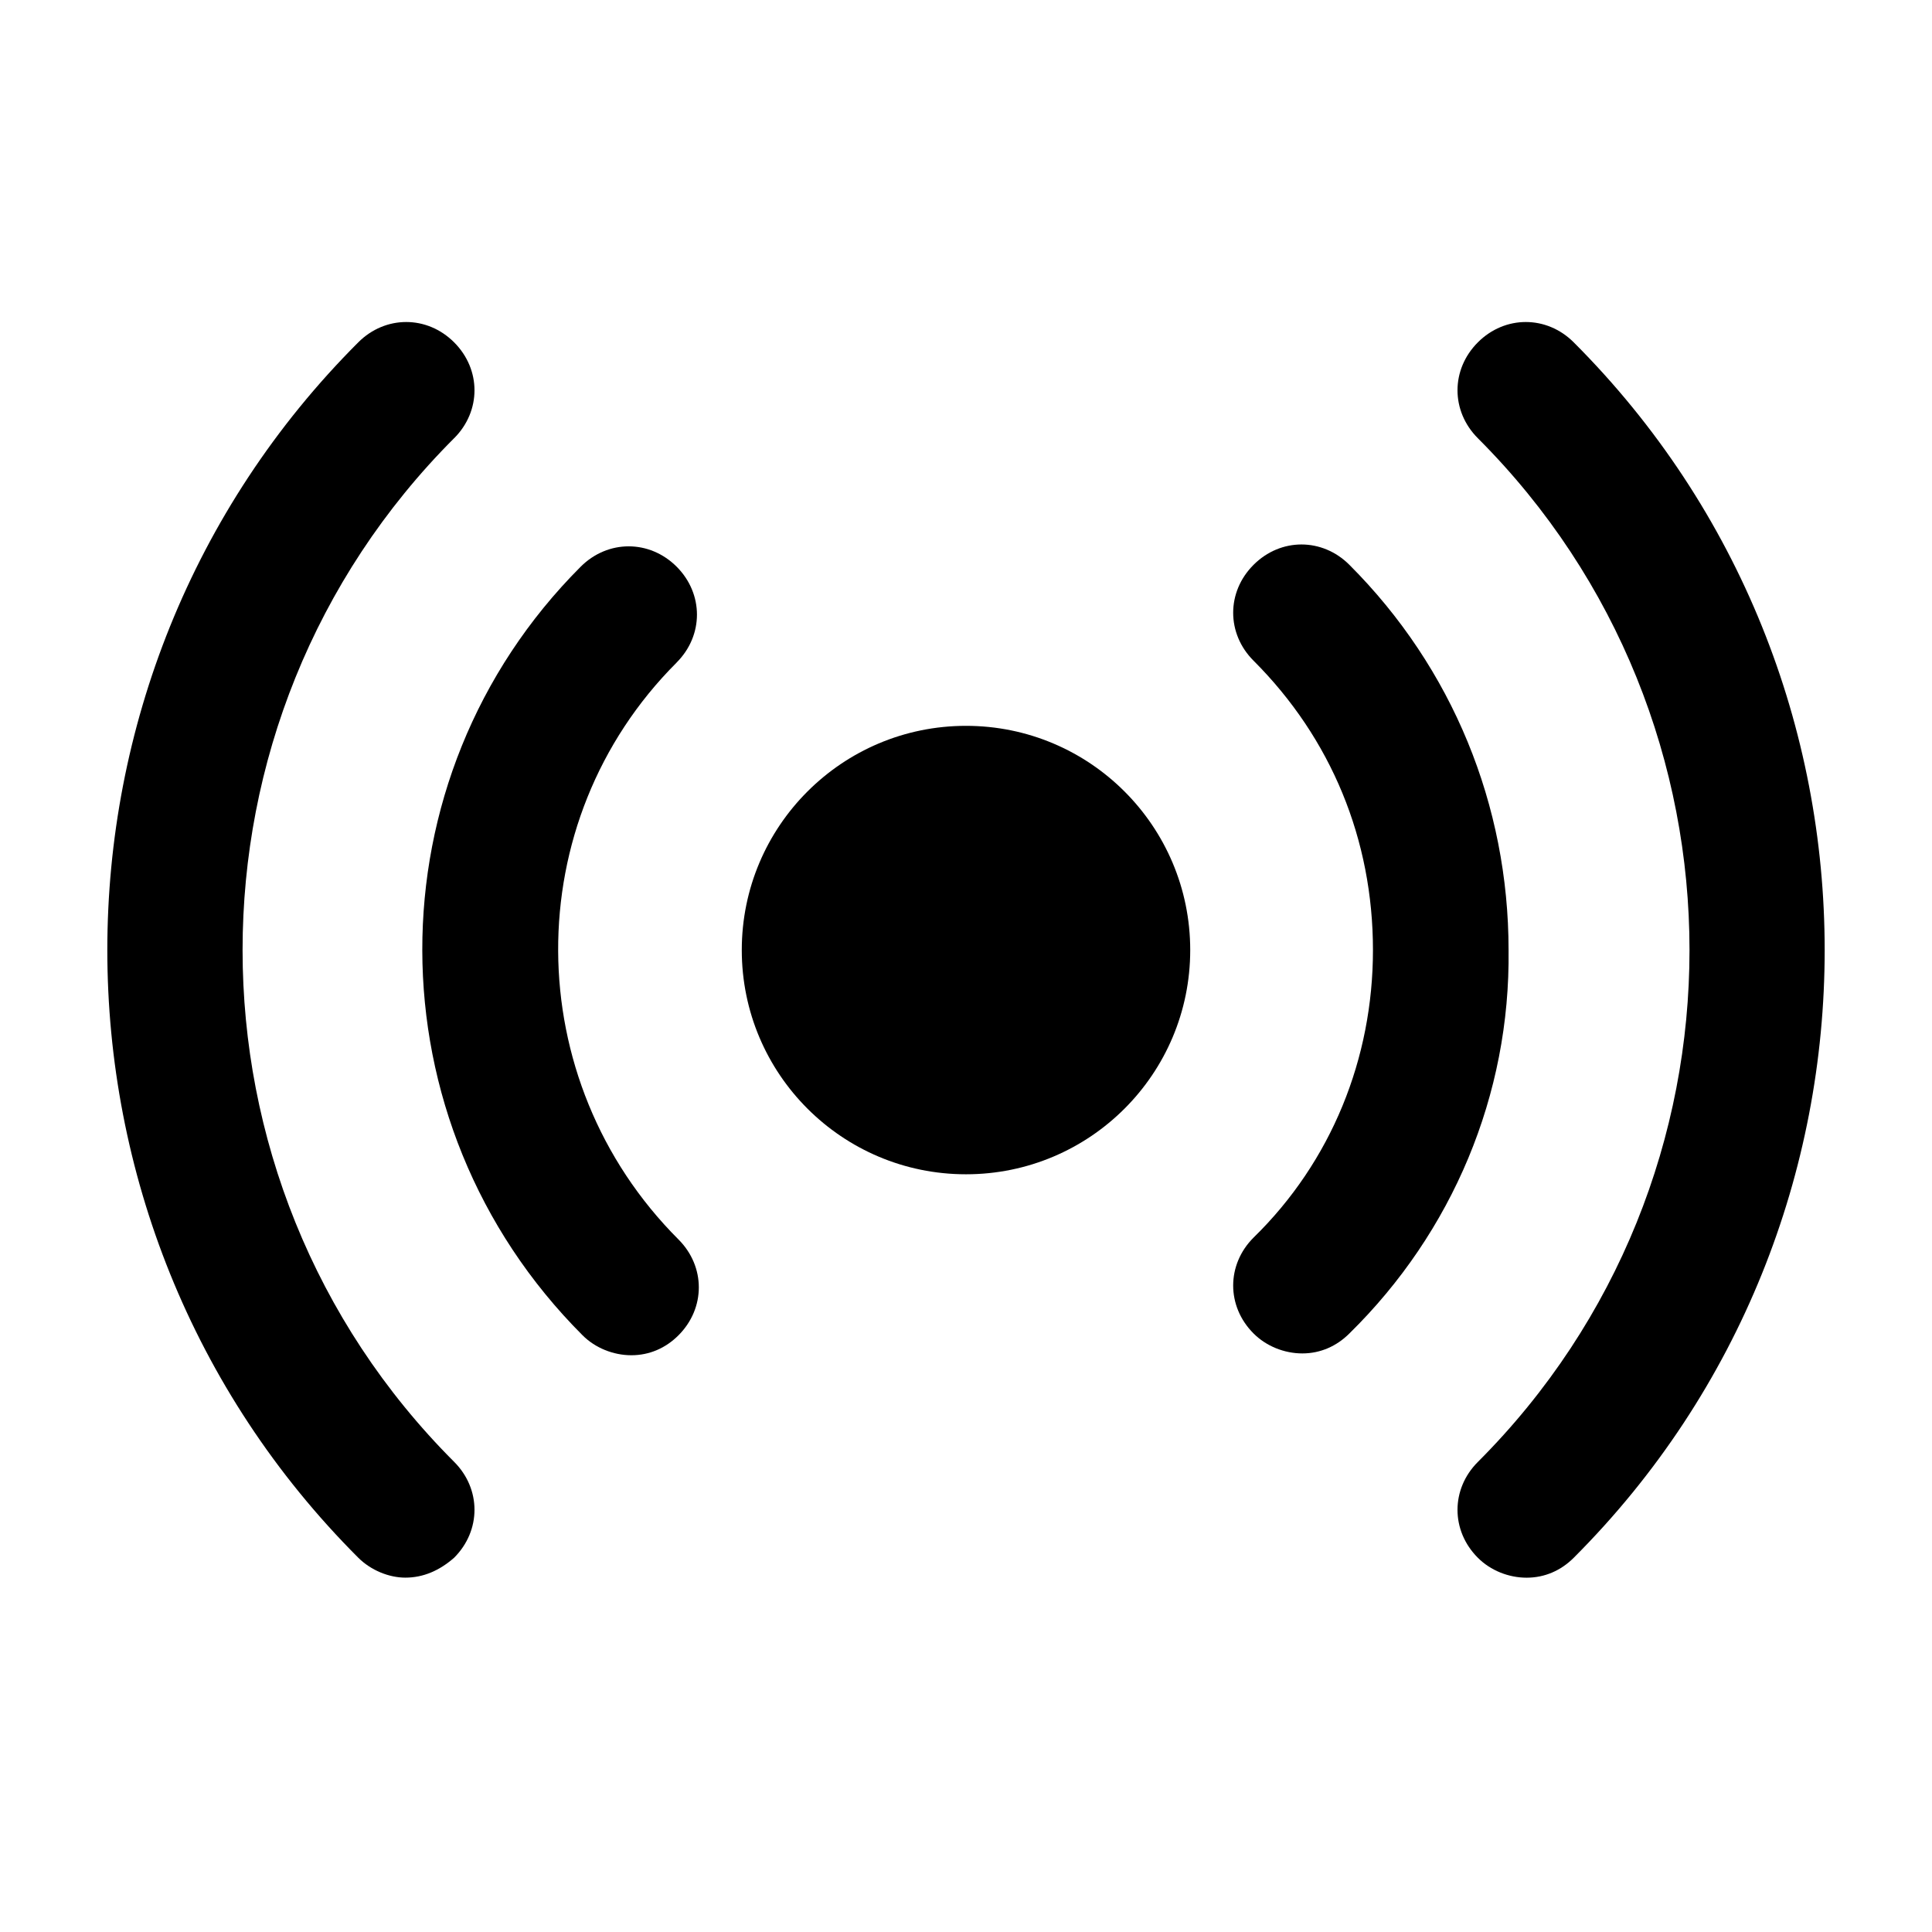 <?xml version="1.0" encoding="UTF-8"?>
<svg width="36px" height="36px" viewBox="0 0 36 36" version="1.1" xmlns="http://www.w3.org/2000/svg" xmlns:xlink="http://www.w3.org/1999/xlink">
    <title>telecommunications icon spacer</title>
    <g id="telecommunications-icon-spacer" stroke="none" stroke-width="1" fill="none" fill-rule="evenodd">
        <g id="Group-6" transform="translate(2, 6)" fill="#000000">
            <path d="M27.324,0.379 C26.819,-0.126 26.043,-0.126 25.538,0.379 C25.032,0.885 25.032,1.66 25.538,2.166 C30.796,7.424 30.796,15.983 25.538,21.241 C25.032,21.746 25.032,22.522 25.538,23.027 C25.773,23.263 26.11,23.398 26.447,23.398 C26.784,23.398 27.087,23.264 27.324,23.027 C33.559,16.793 33.559,6.614 27.324,0.379 L27.324,0.379 Z" id="Fill-1"></path>
            <path d="M23.144,4.525 C22.639,4.019 21.863,4.019 21.358,4.525 C20.852,5.03 20.852,5.806 21.358,6.311 C22.807,7.76 23.583,9.647 23.583,11.703 C23.583,13.725 22.807,15.646 21.358,17.061 C20.852,17.566 20.852,18.342 21.358,18.847 C21.593,19.083 21.93,19.219 22.267,19.219 C22.604,19.219 22.907,19.084 23.144,18.847 C25.065,16.961 26.144,14.399 26.11,11.703 C26.11,9.007 25.065,6.445 23.144,4.525 L23.144,4.525 Z" id="Fill-2"></path>
            <path d="M6.462,2.166 C6.968,1.66 6.968,0.885 6.462,0.379 C5.957,-0.126 5.181,-0.126 4.676,0.379 C-1.559,6.614 -1.559,16.791 4.676,23.026 C4.912,23.261 5.249,23.397 5.553,23.397 C5.89,23.397 6.192,23.263 6.462,23.026 C6.968,22.52 6.968,21.745 6.462,21.239 C1.206,15.983 1.206,7.423 6.462,2.165 L6.462,2.166 Z" id="Fill-3"></path>
            <path d="M10.608,6.345 C11.113,5.84 11.113,5.065 10.608,4.559 C10.102,4.054 9.327,4.054 8.821,4.559 C4.879,8.502 4.879,14.905 8.856,18.882 C9.091,19.117 9.428,19.253 9.765,19.253 C10.102,19.253 10.405,19.119 10.642,18.882 C11.148,18.376 11.148,17.601 10.642,17.095 C7.676,14.13 7.642,9.31 10.608,6.346 L10.608,6.345 Z" id="Fill-4"></path>
            <path d="M20.178,11.703 C20.178,14.011 18.308,15.881 16,15.881 C13.692,15.881 11.822,14.011 11.822,11.703 C11.822,9.396 13.692,7.525 16,7.525 C18.308,7.525 20.178,9.396 20.178,11.703" id="Fill-5"></path>
        </g>
    </g>
</svg>